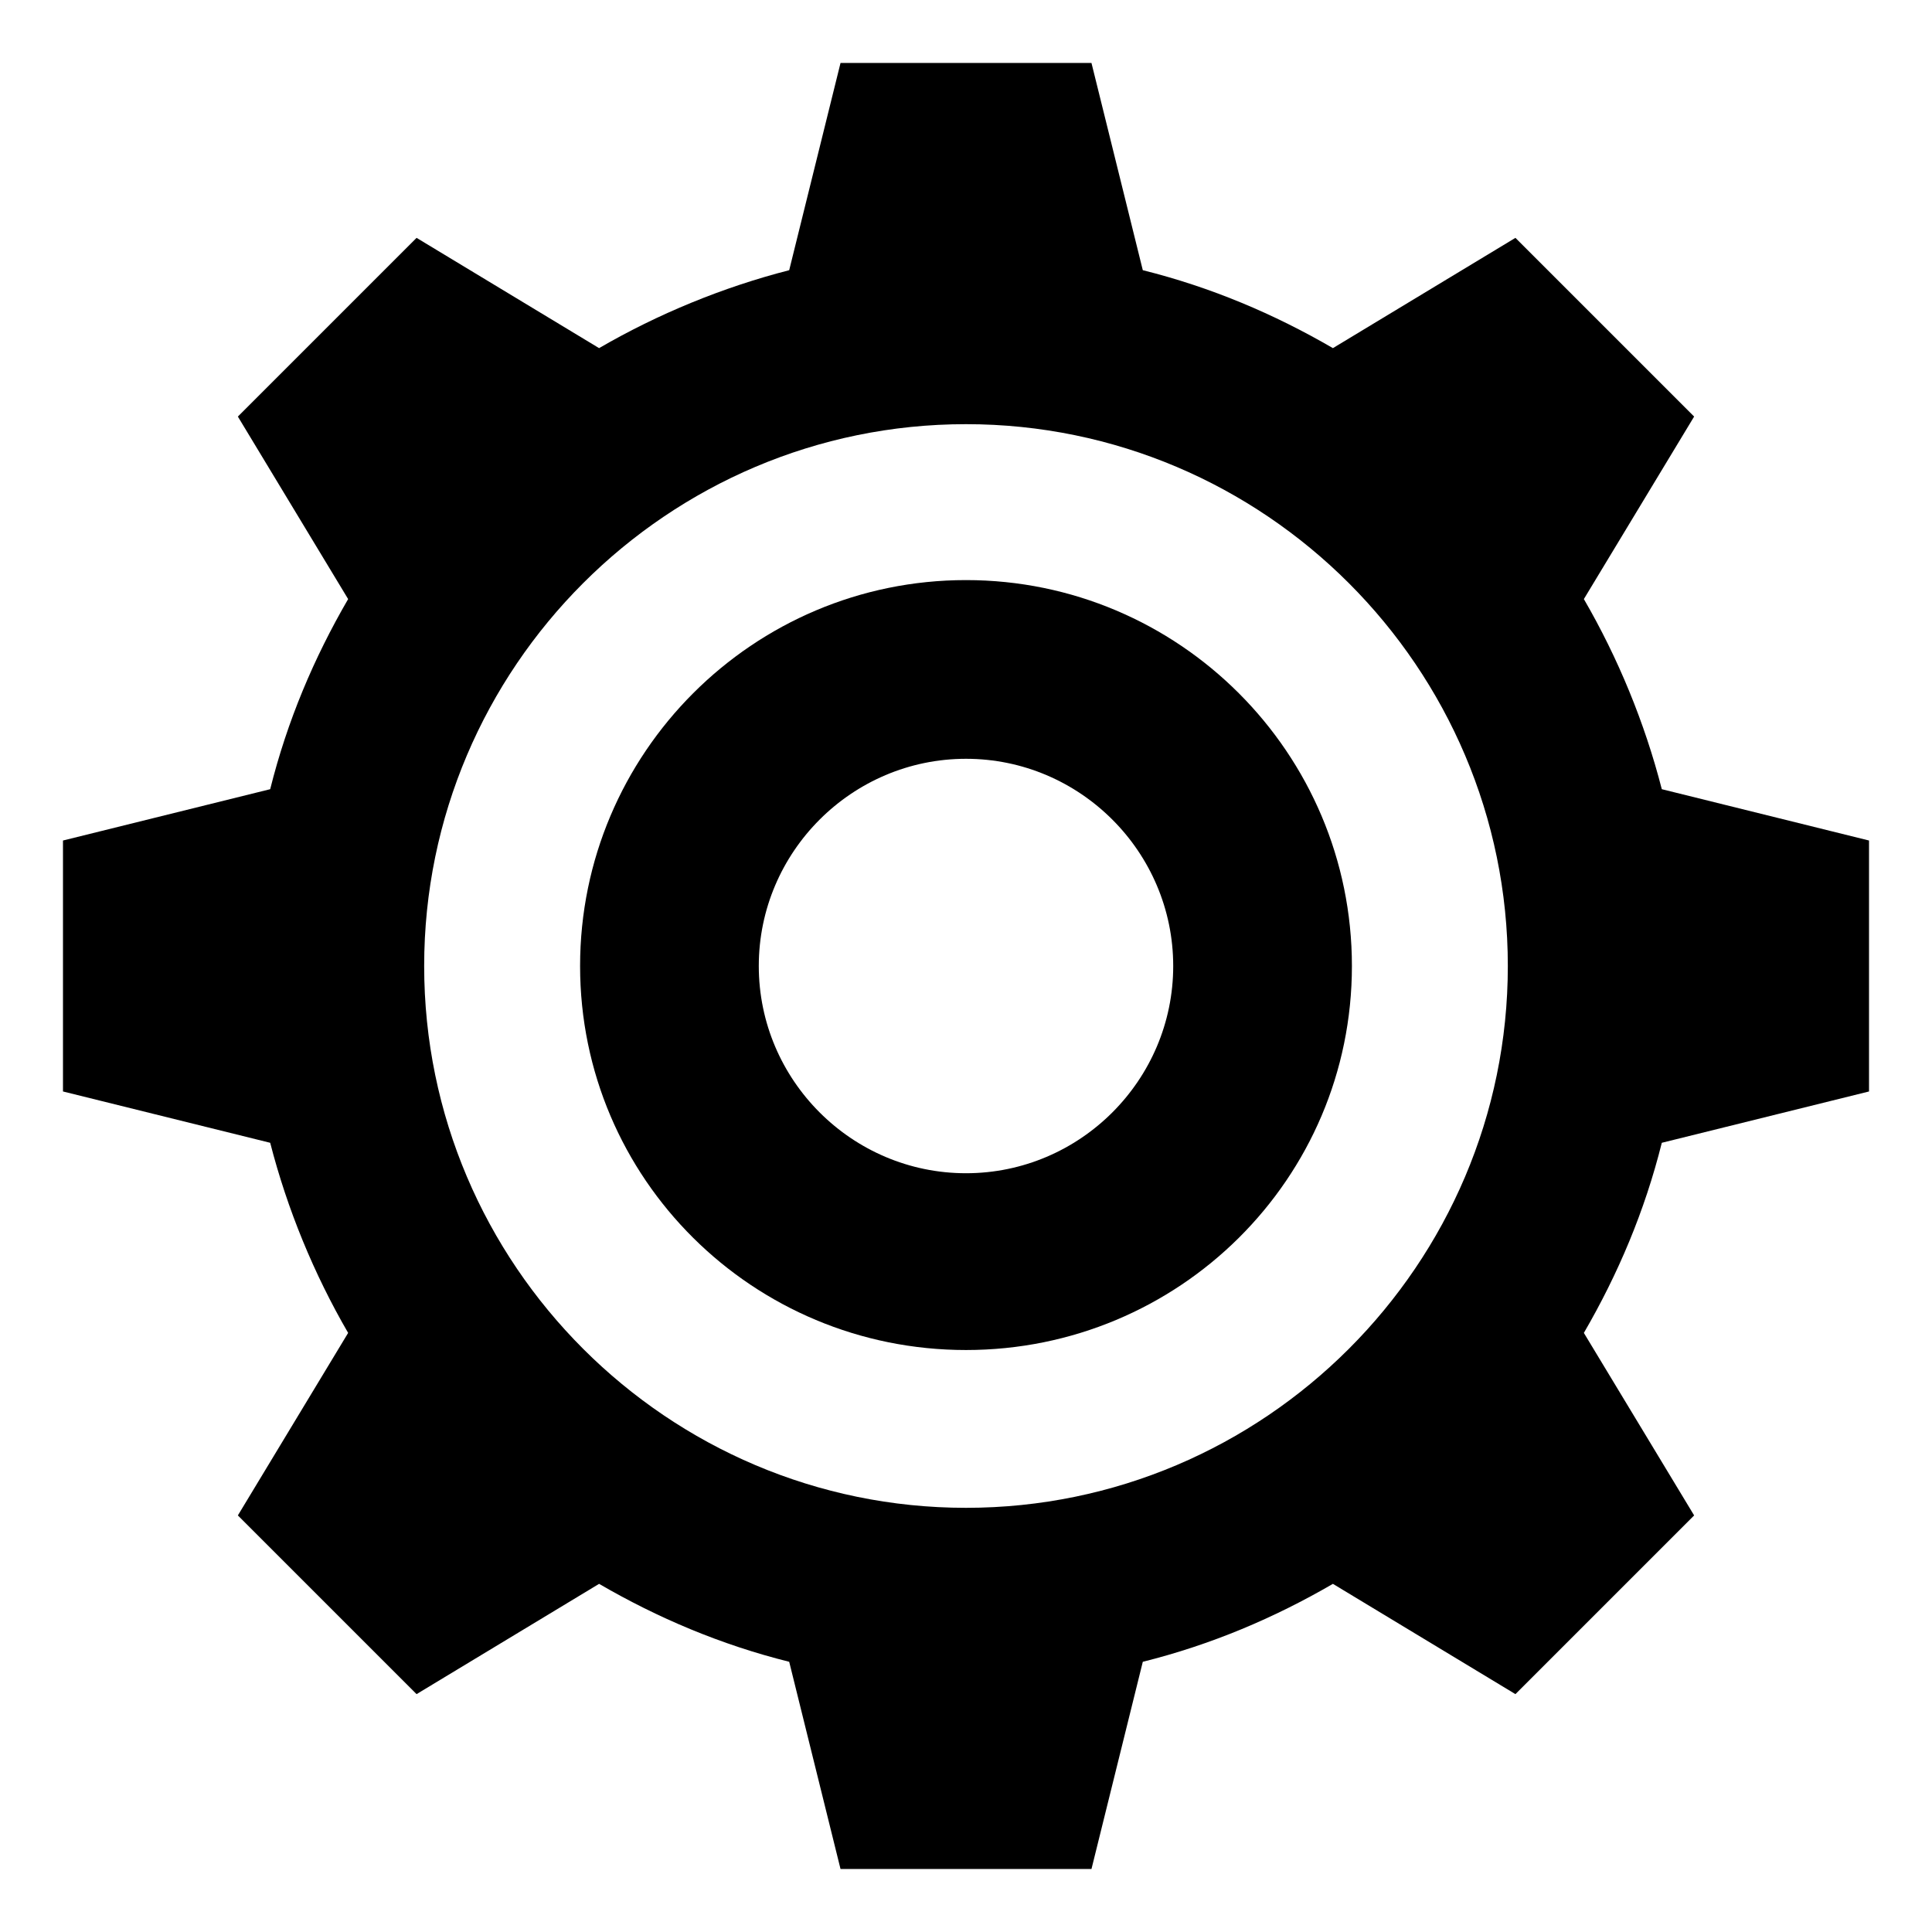 <?xml version="1.0" encoding="UTF-8"?>
<!-- The Best Svg Icon site in the world: iconSvg.co, Visit us! https://iconsvg.co -->
<svg fill="#000000" width="800px" height="800px" version="1.1" viewBox="144 144 512 512" xmlns="http://www.w3.org/2000/svg">
 <g>
  <path d="m400 297.73c-56.426 0-102.27 45.848-102.27 102.27s45.844 101.77 102.27 101.77c56.426 0 102.27-45.344 102.27-101.77 0-56.43-45.848-102.27-102.27-102.27zm0 157.19c-30.23 0-54.914-24.688-54.914-54.914-0.004-30.23 24.684-54.918 54.914-54.918 30.227 0 54.914 24.688 54.914 54.918 0 30.227-24.688 54.914-54.914 54.914z"/>
  <path d="m639.31 433.25v-66.504l-54.914-13.602c-4.535-17.633-11.586-34.762-20.656-50.383l29.223-48.367-47.359-47.359-48.367 29.223c-15.617-9.07-32.242-16.121-50.383-20.656l-13.602-54.914h-66.504l-13.602 54.914c-17.633 4.535-34.762 11.586-50.383 20.656l-48.367-29.223-47.359 47.359 29.223 48.367c-9.07 15.617-16.121 32.242-20.656 50.383l-54.914 13.602v66.504l54.914 13.602c4.535 17.633 11.586 34.762 20.656 50.383l-29.223 48.367 47.359 47.359 48.367-29.223c15.617 9.07 32.242 16.121 50.383 20.656l13.602 54.914h66.504l13.602-54.914c18.137-4.535 34.762-11.586 50.383-20.656l48.367 29.223 47.359-47.359-29.223-48.367c9.07-15.617 16.121-32.242 20.656-50.383zm-239.31 110.34c-79.098 0-143.59-64.488-143.59-143.59s64.488-143.59 143.59-143.59 143.59 64.488 143.59 143.59-64.488 143.59-143.59 143.59z"/>
 </g>
</svg>